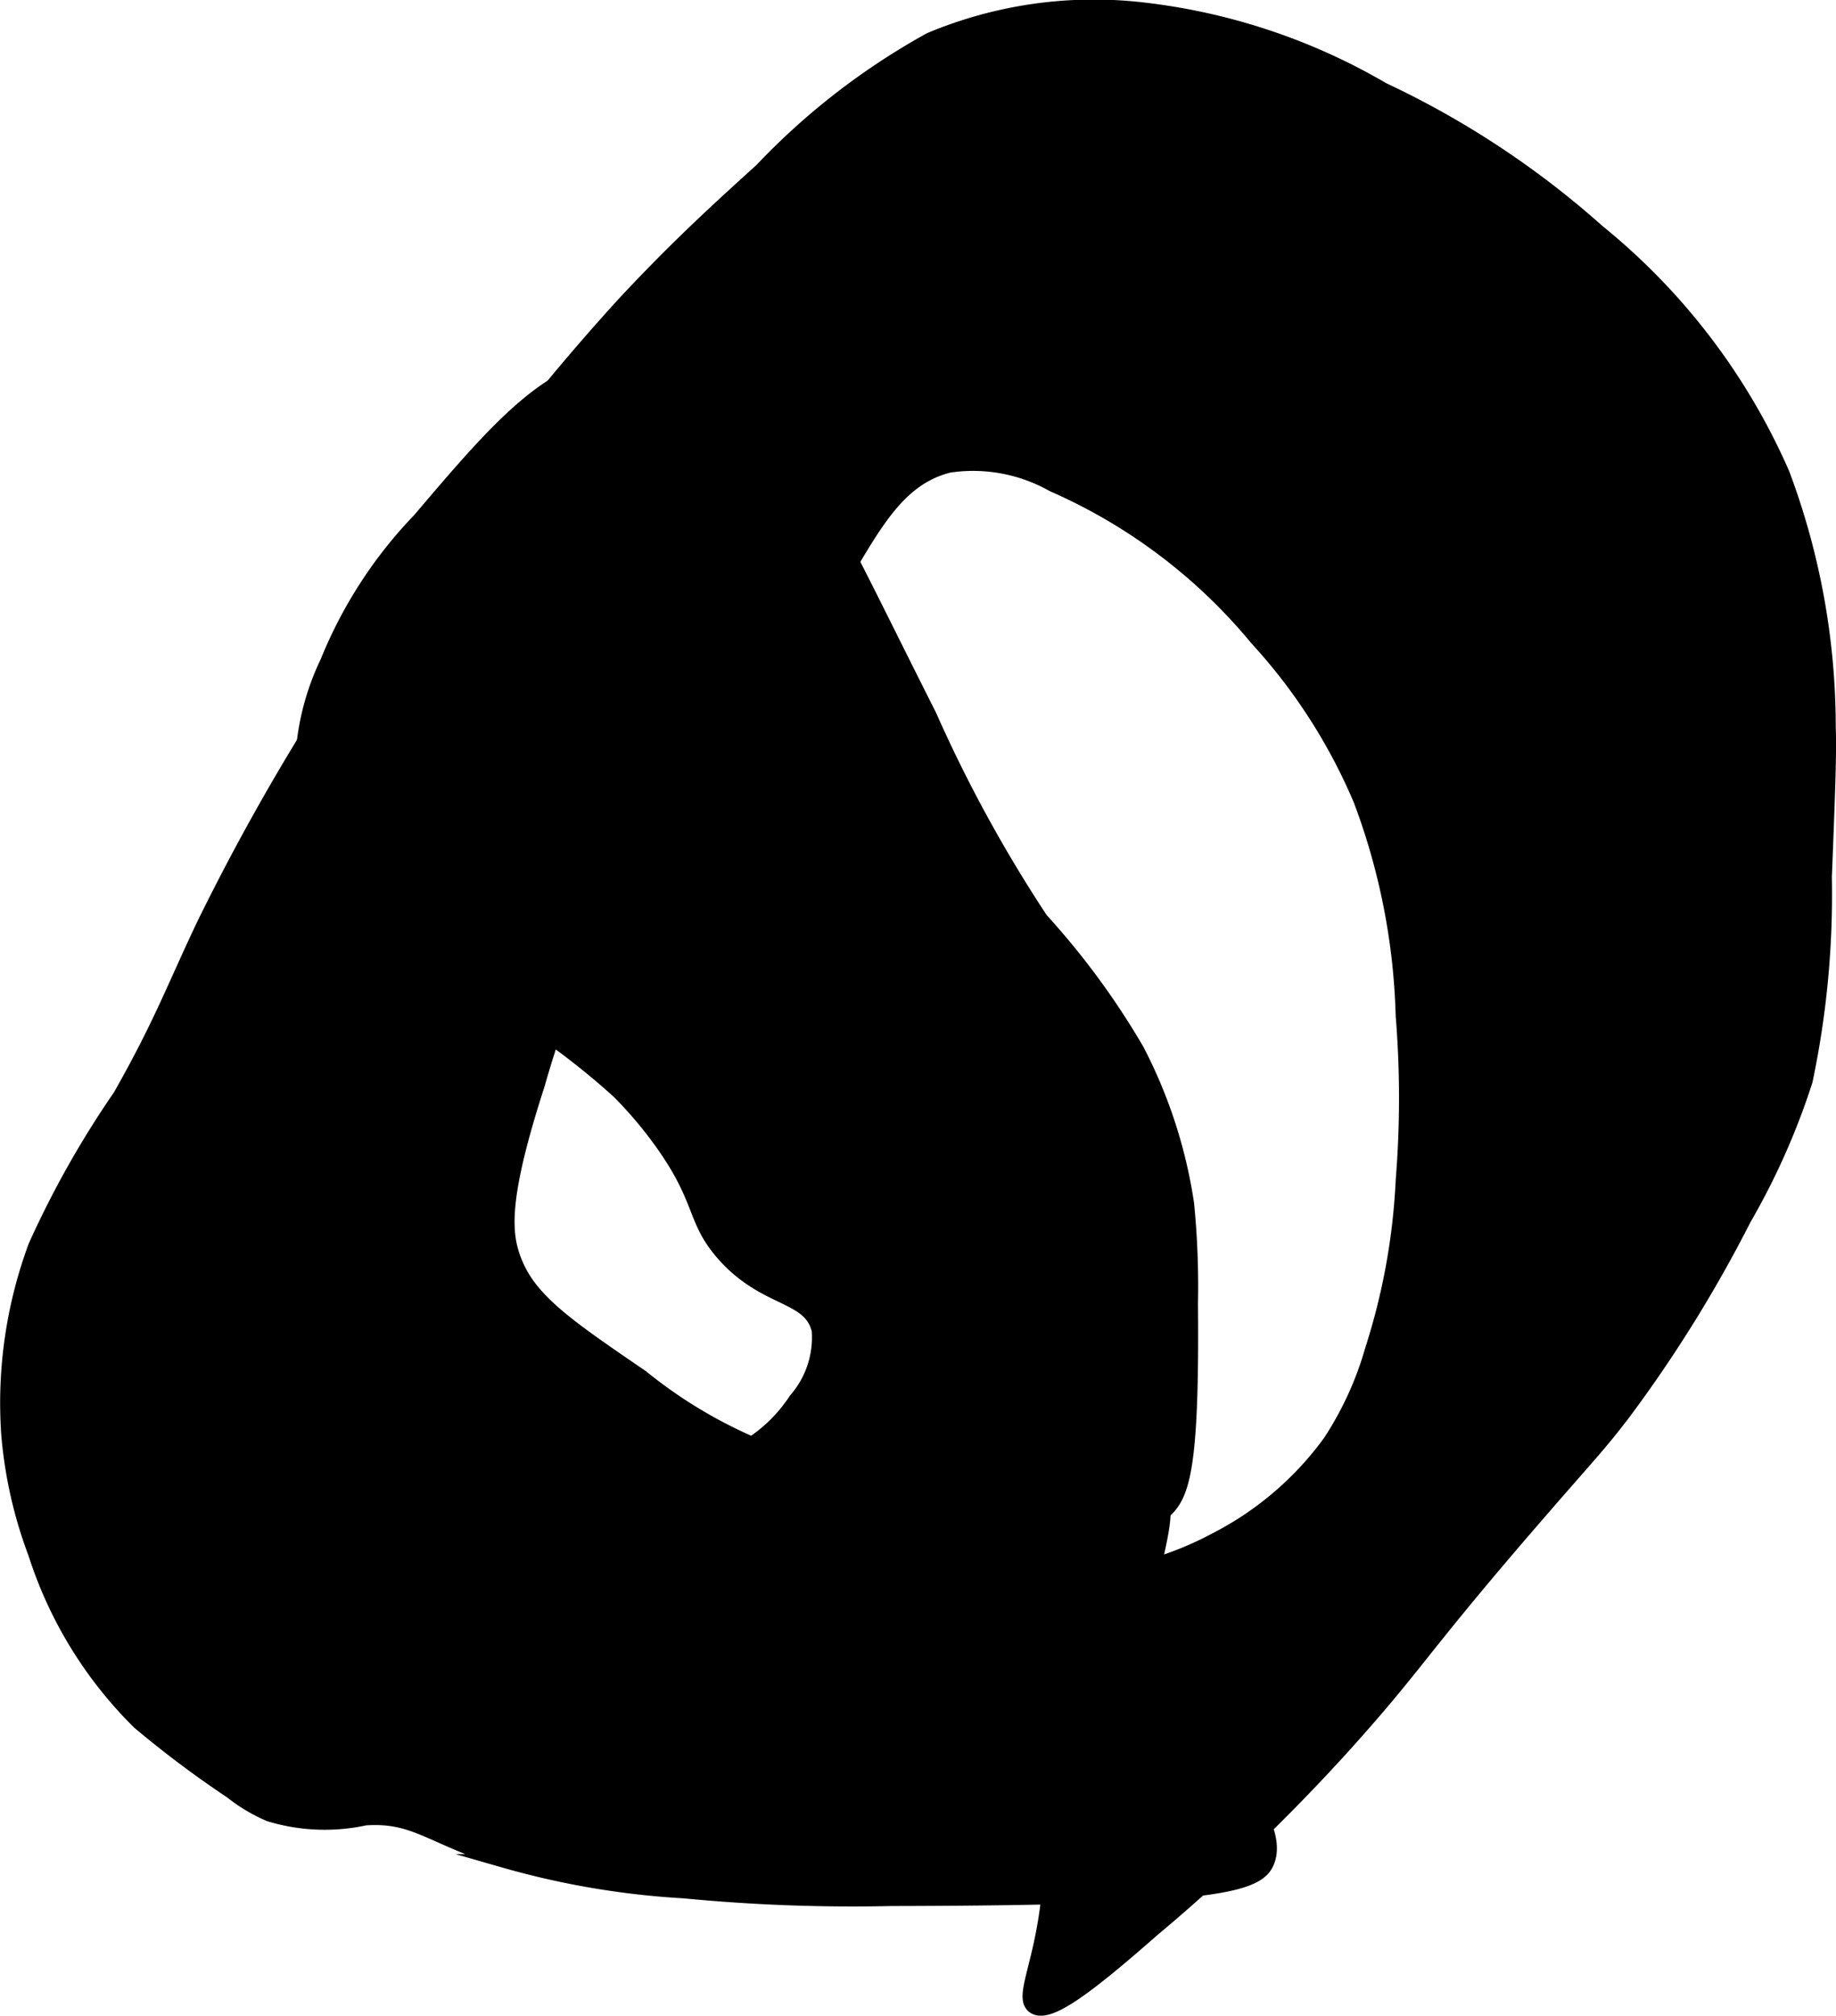 <?xml version="1.0" encoding="UTF-8"?>
<svg xmlns="http://www.w3.org/2000/svg"
     version="1.1"
     width="7.175mm"
     height="7.874mm"
     viewBox="0 0 20.337 22.32">
   <defs>
      <style type="text/css"><![CDATA[
      .a {
        stroke: #000;
        stroke-miterlimit: 10;
        stroke-width: 0.15px;
      }
    ]]></style>
   </defs>
   <path class="a"
         d="M10.514,5.159A1.799,1.799,0,0,1,11.663,5.372a6.096,6.096,0,0,1,2.255,1.702,6.223,6.223,0,0,1,1.149,1.787,7.313,7.313,0,0,1,.468,2.383,11.346,11.346,0,0,1,0,1.83,7.21,7.21,0,0,1-.34,1.872,3.696,3.696,0,0,1-.468,1.021,3.576,3.576,0,0,1-1.234,1.064c-1.076.583-1.703.298-2,.809-.053.091-.076.174,0,1.191a14.652,14.652,0,0,1,.128,1.83c-.06.855-.328,1.251-.17,1.362.155.109.553-.178,1.319-.851a21.458,21.458,0,0,0,2.085-2c.884-.977.826-1.039,2.213-2.638.545-.629.661-.742.936-1.106a14.849,14.849,0,0,0,1.319-2.128,7.871,7.871,0,0,0,.681-1.532,10,10,0,0,0,.213-2.255c.036-.917.054-1.376.043-1.66a7.983,7.983,0,0,0-.511-2.809,7.13,7.13,0,0,0-2.043-2.681A9.888,9.888,0,0,0,15.323.989,6.797,6.797,0,0,0,12.599.095a4.7,4.7,0,0,0-2.298.34A7.723,7.723,0,0,0,8.429,1.883c-.481.436-.941.854-1.532,1.489A25.152,25.152,0,0,0,4.131,7.032a25.178,25.178,0,0,0-1.872,3.192c-.339.71-.478,1.11-.936,1.915a10.57,10.57,0,0,0-.936,1.66A5.001,5.001,0,0,0,.088,15.883a4.877,4.877,0,0,0,.298,1.319,4.609,4.609,0,0,0,1.149,1.872,11.463,11.463,0,0,0,1.021.766,1.865,1.865,0,0,0,.426.255,2.111,2.111,0,0,0,1.064.043c.548-.036.702.197,1.532.468a9.126,9.126,0,0,0,2,.34,19.427,19.427,0,0,0,2.298.085c3.652-.006,4.07-.152,4.17-.426.097-.267-.121-.617-.426-1.106-.379-.608-.579-.55-.766-.936-.426-.881.315-1.808-.085-2.128-.106-.084-.188-.045-.681-.043-.1.001-.035-.001-1.319-.085-1.882-.123-1.829-.106-1.915-.128a5.249,5.249,0,0,1-1.745-.936c-.822-.561-1.233-.842-1.404-1.277-.118-.298-.159-.679.255-1.957A12.016,12.016,0,0,1,7.11,9.287c.908-1.534,1.144-1.115,2.128-2.723C9.657,5.878,9.916,5.307,10.514,5.159Z"/>
   <path class="a"
         d="M10.301,7.925a15.48,15.48,0,0,0,1.234,2.255,8.502,8.502,0,0,1,1.064,1.447,5.421,5.421,0,0,1,.553,1.702,9.281,9.281,0,0,1,.043,1.106c.017,1.845-.092,2.13-.305,2.313a1.423,1.423,0,0,1-.717.24,4.377,4.377,0,0,1-1.66-.043c-1.637-.291-2.456-.441-2.468-.681-.01-.194.41-.227.766-.766a1.049,1.049,0,0,0,.255-.766c-.095-.407-.594-.31-1.064-.851-.332-.383-.215-.584-.681-1.234a4.641,4.641,0,0,0-.468-.553,8.263,8.263,0,0,0-1.787-1.234C4.298,10.353,3.637,9.916,3.408,9.159a2.816,2.816,0,0,1,.213-1.83A4.935,4.935,0,0,1,4.642,5.755C5.518,4.725,6.121,4.015,6.94,4.01a2.252,2.252,0,0,1,1.447.723C9.041,5.29,9.208,5.758,10.301,7.925Z"/>
</svg>
